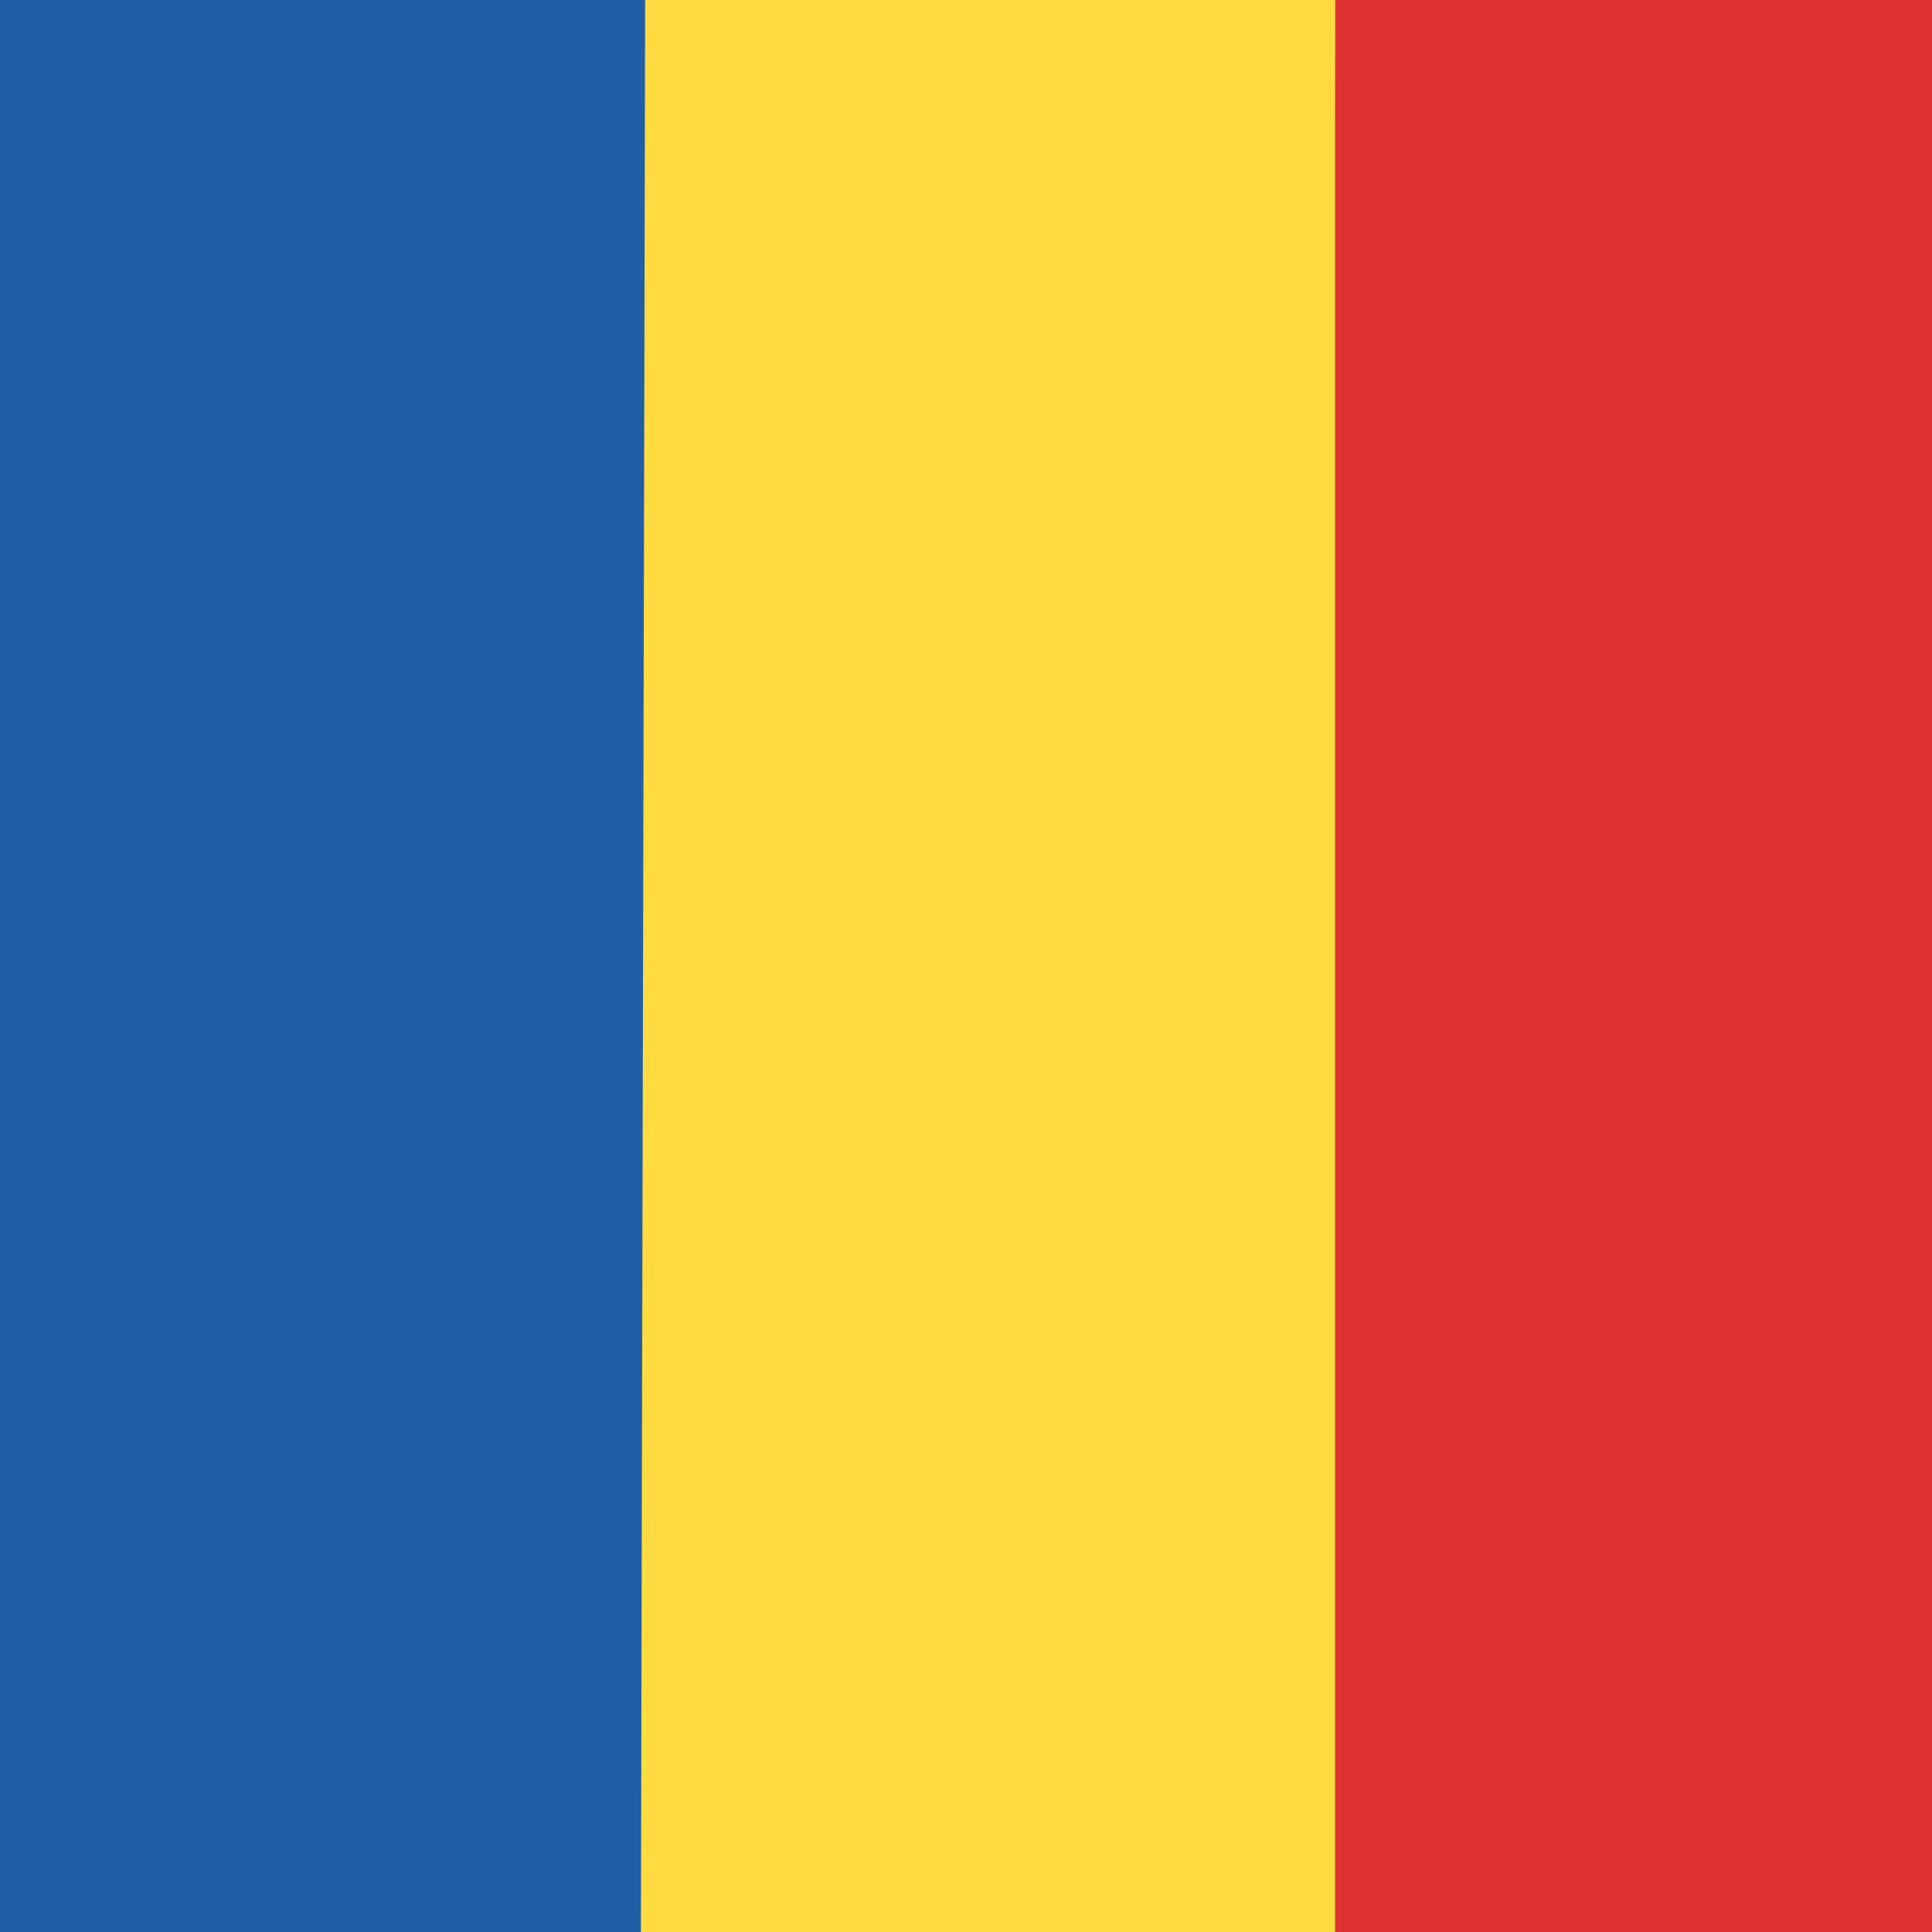 <?xml version="1.0" encoding="UTF-8" standalone="no"?>
<!-- Uploaded to: SVG Repo, www.svgrepo.com, Generator: SVG Repo Mixer Tools -->

<svg
   width="32"
   height="32"
   viewBox="0 0 2.56 2.56"
   aria-hidden="true"
   role="img"
   class="iconify iconify--emojione"
   preserveAspectRatio="xMidYMid"
   version="1.1"
   id="svg3"
   sodipodi:docname="romania.svg"
   inkscape:version="1.4 (e7c3feb1, 2024-10-09)"
   xmlns:inkscape="http://www.inkscape.org/namespaces/inkscape"
   xmlns:sodipodi="http://sodipodi.sourceforge.net/DTD/sodipodi-0.dtd"
   xmlns="http://www.w3.org/2000/svg"
   xmlns:svg="http://www.w3.org/2000/svg">
  <defs
     id="defs3" />
  <sodipodi:namedview
     id="namedview3"
     pagecolor="#ffffff"
     bordercolor="#000000"
     borderopacity="0.25"
     inkscape:showpageshadow="2"
     inkscape:pageopacity="0.0"
     inkscape:pagecheckerboard="0"
     inkscape:deskcolor="#d1d1d1"
     inkscape:zoom="13.314557"
     inkscape:cx="18.964206"
     inkscape:cy="15.021153"
     inkscape:window-width="1440"
     inkscape:window-height="847"
     inkscape:window-x="0"
     inkscape:window-y="25"
     inkscape:window-maximized="1"
     inkscape:current-layer="svg3" />
  <path
     d="m -0.058,1.24 c 0,0.372 -0.297,1.225 -0.057,1.471 C 0.03,2.862 0.655,2.516 0.855,2.587 v -2.639 c -0.241,0.085 -0.903,-0.238 -1.061,-0.041 -0.189,0.235 0.148,1.008 0.148,1.334 z"
     fill="#2a5f9e"
     id="path1"
     style="stroke-width:0.046;fill:#205ea8;fill-opacity:1"
     sodipodi:nodetypes="ssccss" />
  <path
     d="m 2.682,1.24 c 0,-0.371 0.365,-1.242 0.126,-1.489 C 2.663,-0.399 1.972,0.018 1.769,-0.053 L 1.763,2.653 C 1.991,2.573 2.594,2.957 2.748,2.778 2.955,2.538 2.682,1.582 2.682,1.24"
     fill="#c94747"
     id="path2"
     style="stroke-width:0.046;fill:#de3232;fill-opacity:1"
     sodipodi:nodetypes="csccsc" />
  <path
     d="m 0.849,2.665 c 0.142,0.05 0.303,-0.055 0.463,-0.055 0.16,0 0.315,0.027 0.457,-0.024 v -2.639 c -0.142,-0.05 -0.297,-0.078 -0.457,-0.078 -0.16,0 -0.315,0.027 -0.457,0.078 z"
     fill="#ffce31"
     id="path3"
     style="stroke-width:0.046;fill:#ffdb40;fill-opacity:1"
     sodipodi:nodetypes="csccscc" />
</svg>
